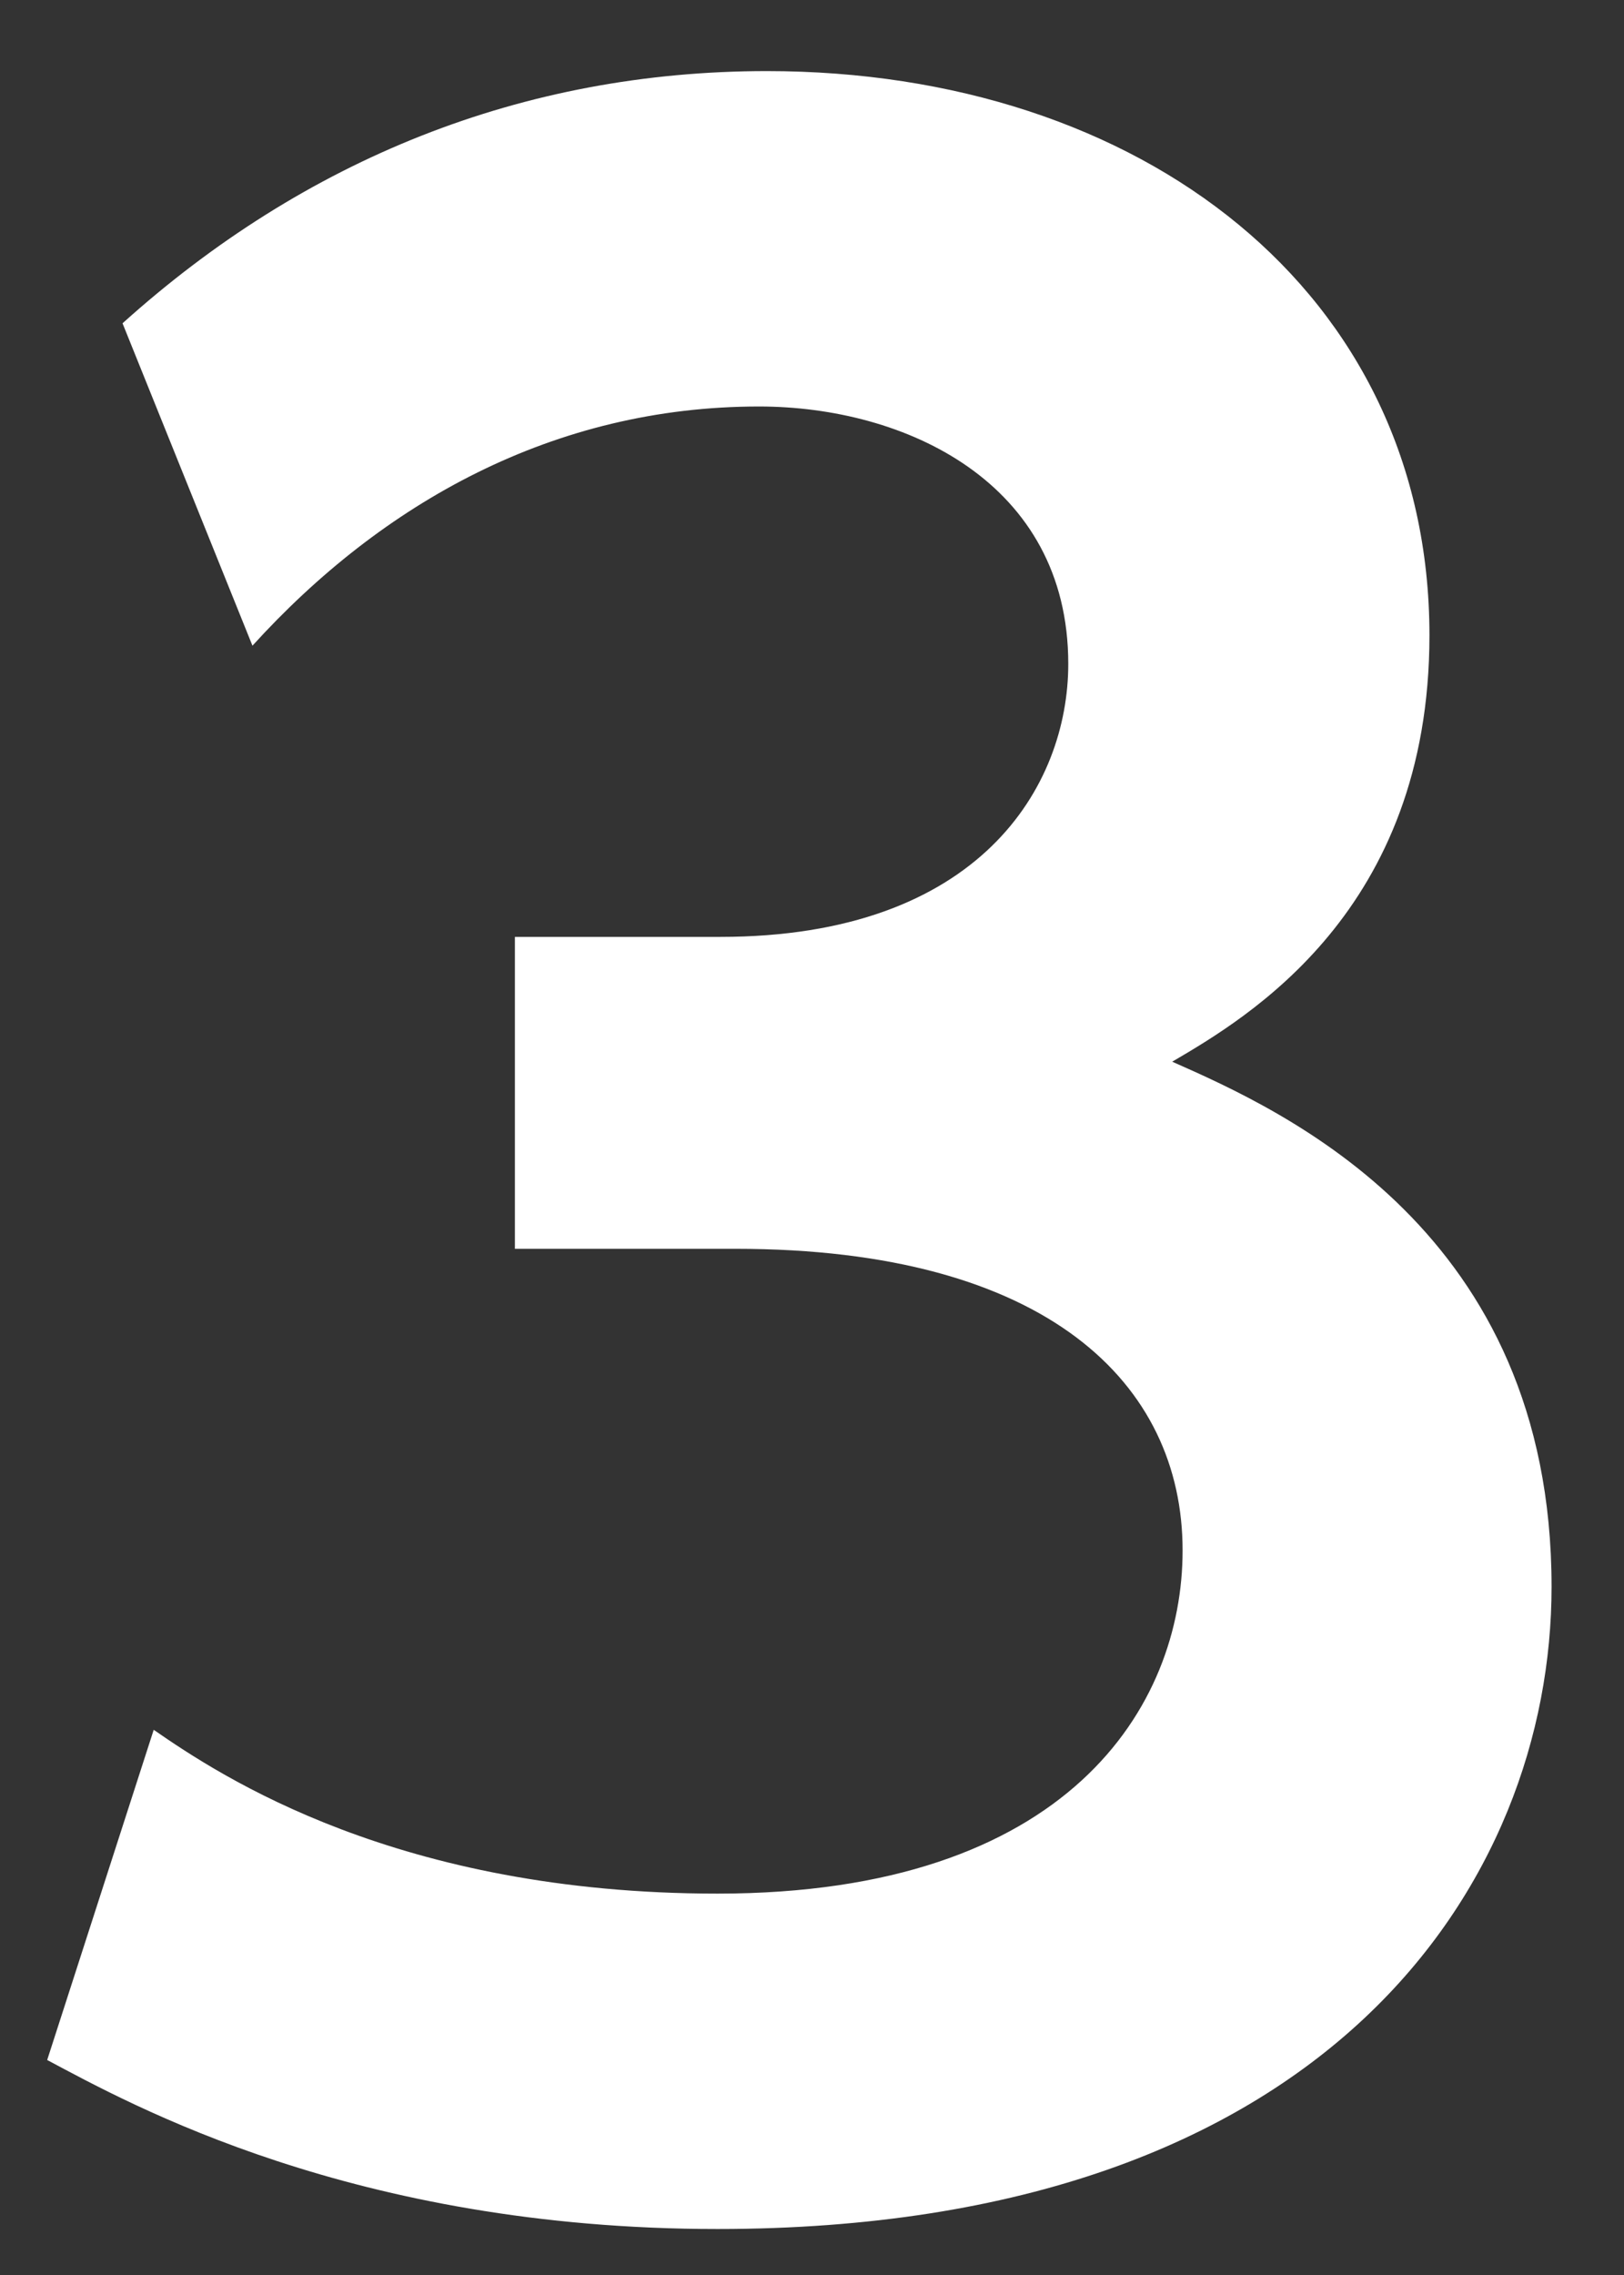 <svg
		xmlns="http://www.w3.org/2000/svg"
		xmlns:xlink="http://www.w3.org/1999/xlink"
		width="20px" height="28px">
	<rect width="100%" height="100%" fill="#333333" stroke="none"/>
	<path fill-rule="evenodd"  fill="rgb(255, 255, 255)"
		  d="M0.581,25.354 C1.605,25.898 4.357,27.434 8.837,27.434 C16.388,27.434 19.108,23.146 19.108,19.530 C19.108,15.146 15.812,13.675 14.436,13.067 C15.364,12.523 17.604,11.211 17.604,7.819 C17.604,3.595 14.052,0.875 9.444,0.875 C6.437,0.875 3.749,1.963 1.509,3.979 L3.109,7.947 C4.709,6.187 6.821,5.003 9.348,5.003 C11.140,5.003 13.156,5.931 13.156,8.171 C13.156,9.675 12.068,11.531 8.869,11.531 L6.341,11.531 L6.341,15.370 L9.061,15.370 C12.900,15.370 14.564,17.034 14.564,19.082 C14.564,21.002 13.156,23.306 8.837,23.306 C4.901,23.306 2.725,21.866 1.893,21.290 L0.581,25.354 Z"/>
</svg>